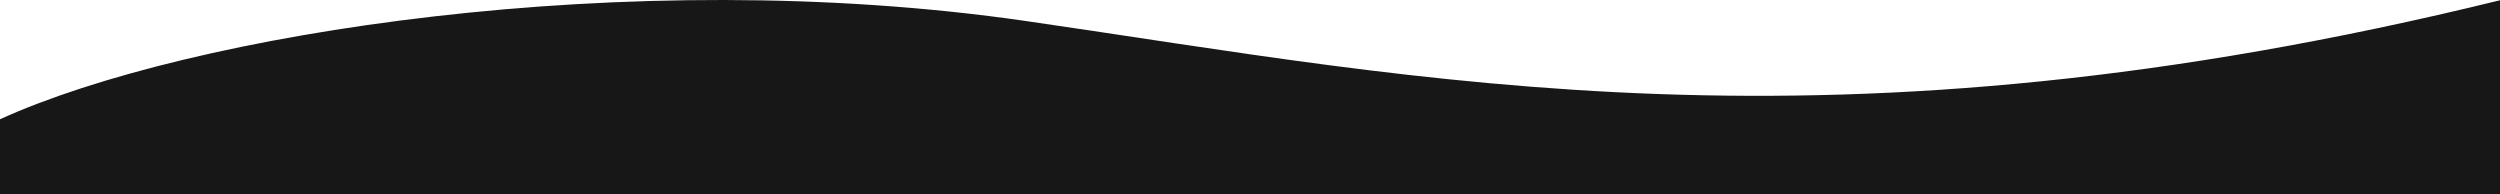 <?xml version="1.0" encoding="UTF-8"?>
<svg xmlns="http://www.w3.org/2000/svg" width="1440" height="112" viewBox="0 0 1440 112" fill="none">
  <g clip-path="url(#clip0_0_1)">
    <path d="M0 68.694C108.675 19.264 361.725 -21.056 590.85 12.096C819.975 45.248 1052.85 95.2 1440 0.15V112H0V68.694Z" fill="#171717"></path>
  </g>
  <defs>
    <clipPath id="clip0_0_1">
      <rect width="1440" height="112" fill="white"></rect>
    </clipPath>
  </defs>
</svg>
